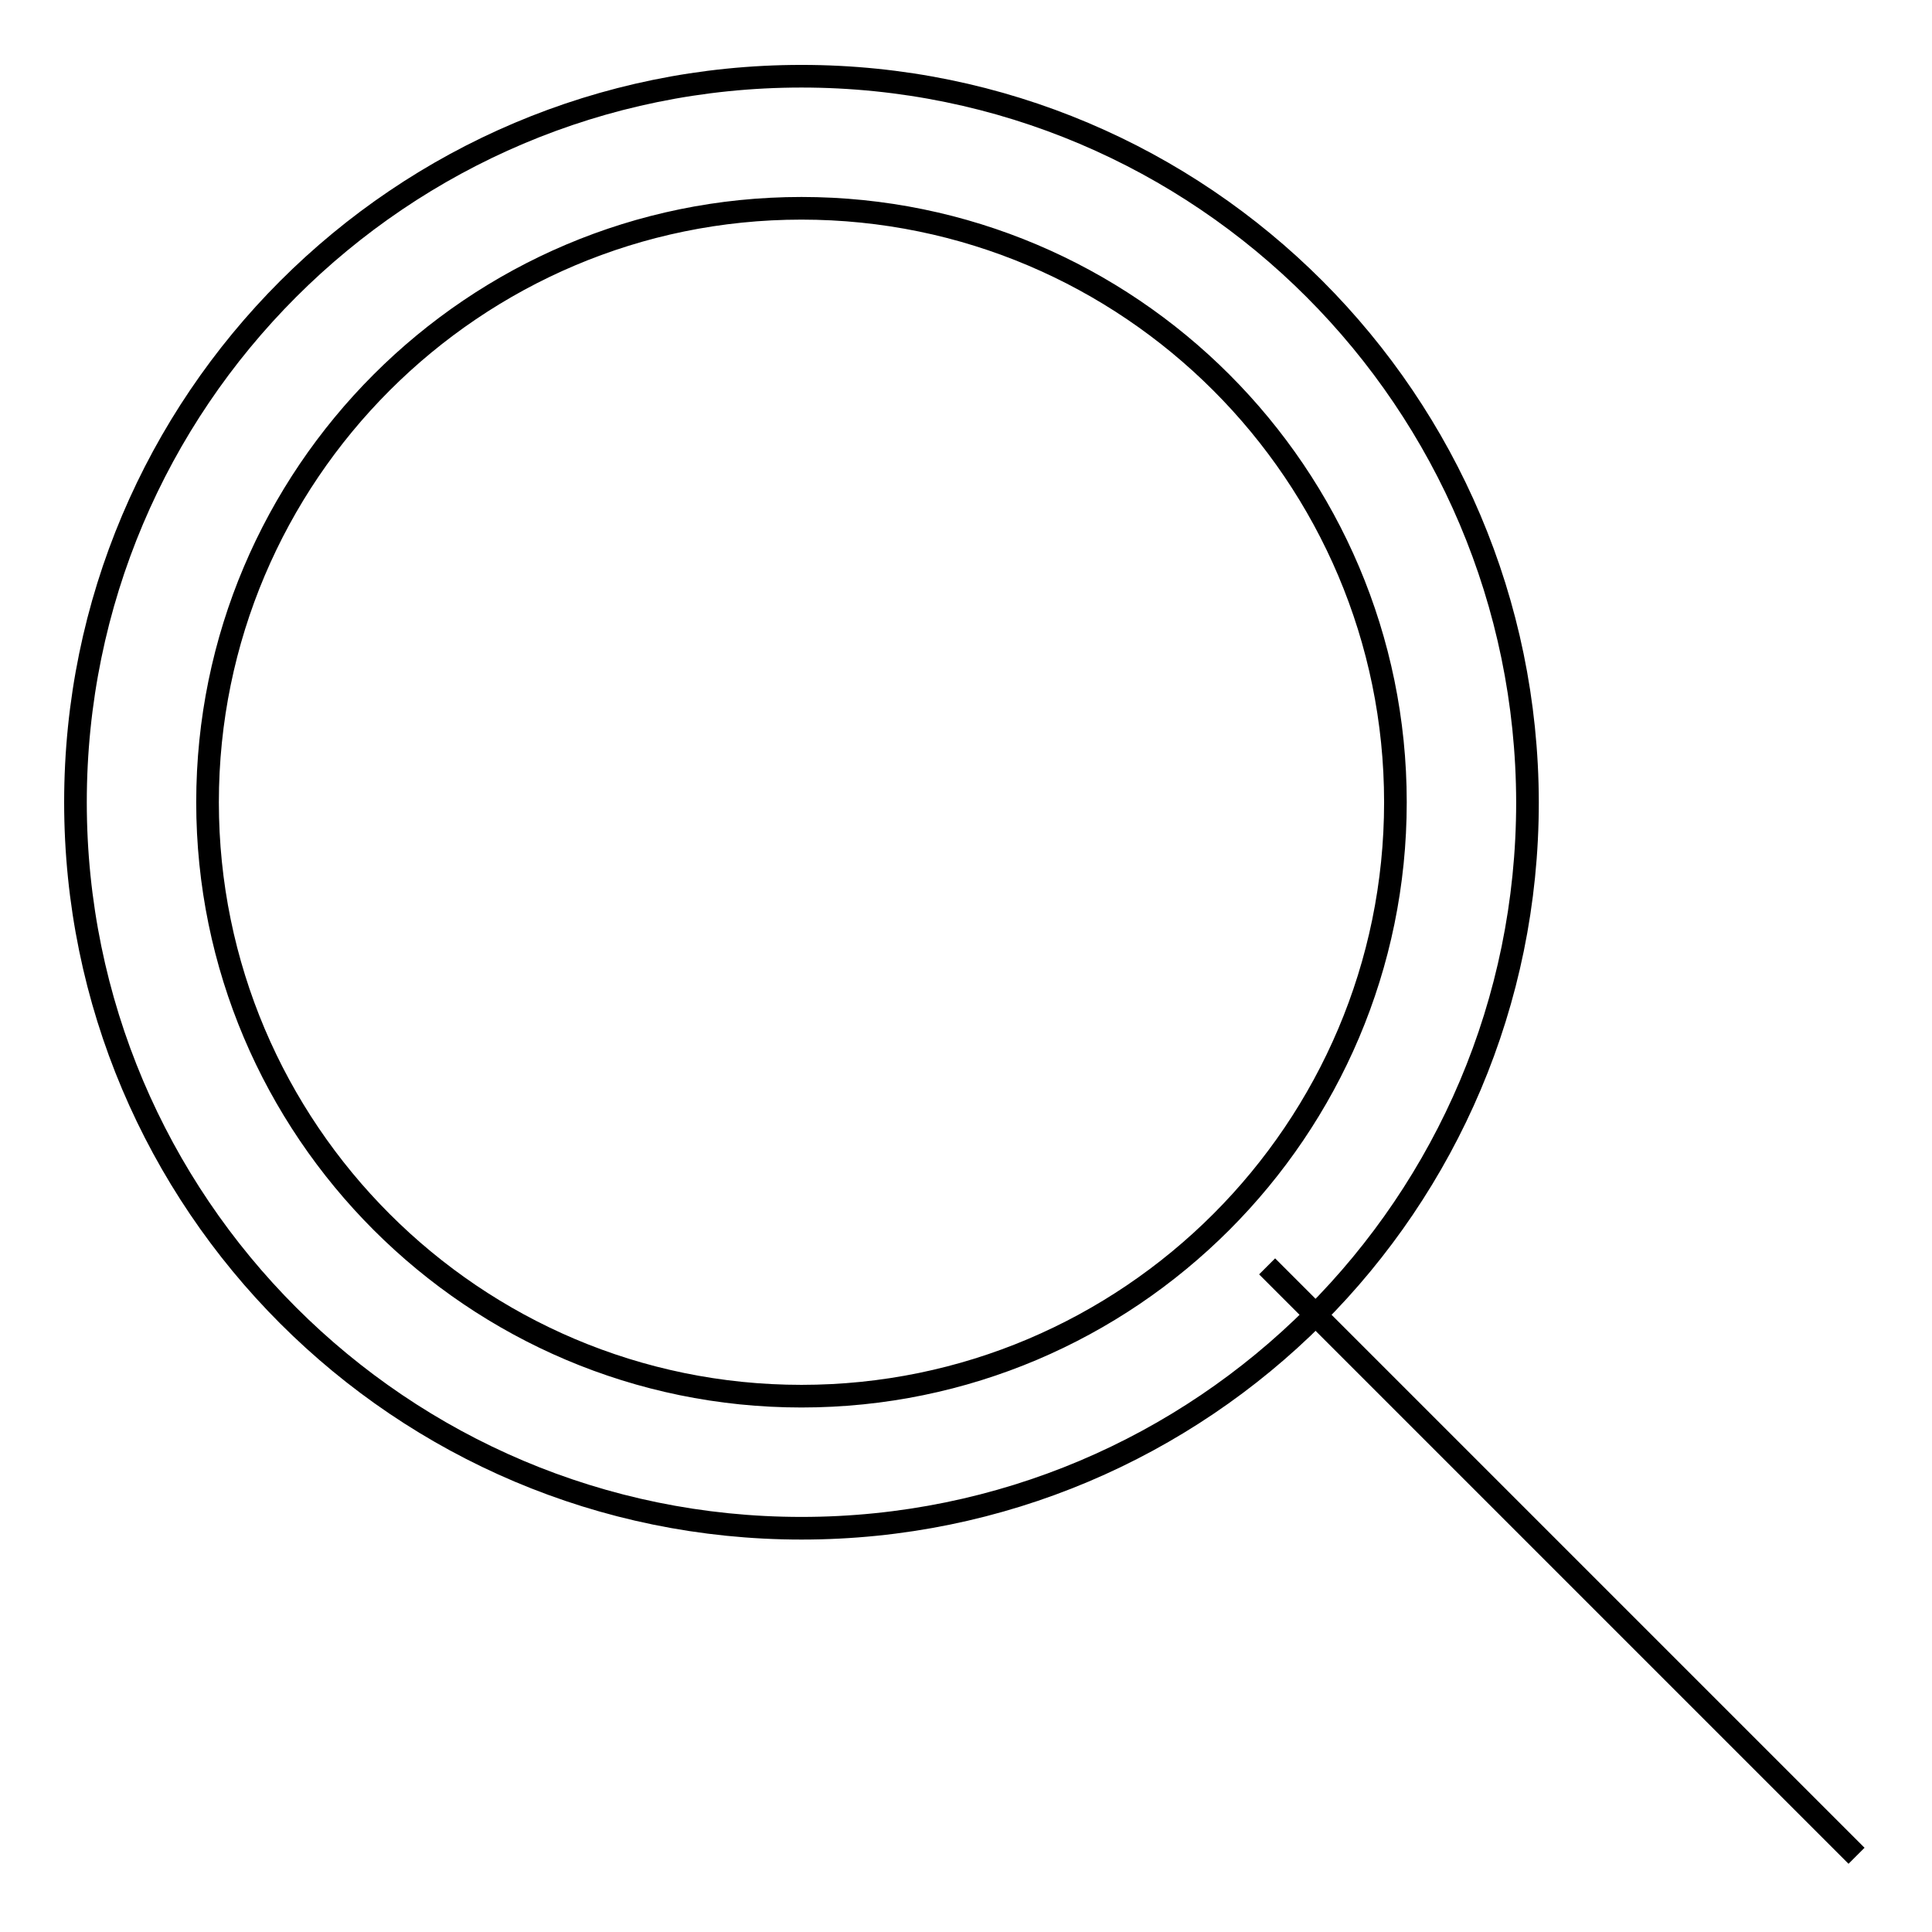 <?xml version="1.0" encoding="utf-8"?>
<!-- Svg Vector Icons : http://www.onlinewebfonts.com/icon -->
<!DOCTYPE svg PUBLIC "-//W3C//DTD SVG 1.1//EN" "http://www.w3.org/Graphics/SVG/1.1/DTD/svg11.dtd">
<svg version="1.1" xmlns="http://www.w3.org/2000/svg" xmlns:xlink="http://www.w3.org/1999/xlink" x="0px" y="0px" viewBox="0 0 256 256" enable-background="new 0 0 256 256" xml:space="preserve">
<g><g><path stroke-width="3" fill-opacity="0" stroke="#000000"  d="M106.2,27.6c43.4,0,78.7,35.3,78.7,78.7c0,43.4-35.3,78.7-78.7,78.7c-43.4,0-78.7-35.3-78.7-78.7C27.5,62.9,62.8,27.6,106.2,27.6 M106.2,10.1C53.1,10.1,10,53.2,10,106.3c0,53.1,43.1,96.2,96.2,96.2c53.1,0,96.2-43,96.2-96.2C202.3,53.2,159.3,10.1,106.2,10.1L106.2,10.1z"/><path stroke-width="3" fill-opacity="0" stroke="#000000"  d="M246,245.9l-78.1-78.1L246,245.9z"/></g></g>
</svg>